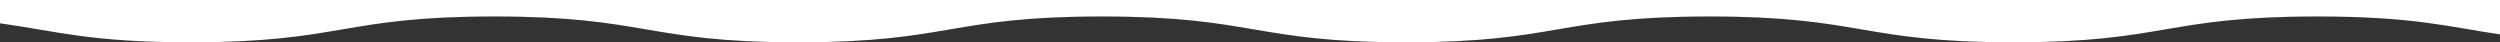 <svg xmlns="http://www.w3.org/2000/svg" xmlns:xlink="http://www.w3.org/1999/xlink" width="1300" height="22" viewBox="0 0 1300 22">
  <rect x="0" y="0" width="1300" height="22" fill="#333333" stroke="none"/>
  <defs>
    <clipPath id="clip-path">
      <rect id="長方形_119" data-name="長方形 119" width="1300" height="22" fill="none"/>
    </clipPath>
  </defs>
  <g id="wave_udr" transform="translate(1300 22) rotate(180)">
    <g id="グループ_187" data-name="グループ 187" transform="translate(0 0)" clip-path="url(#clip-path)">
      <path id="パス_758" data-name="パス 758" d="M1201,0c-79,0-79,13.441-158,13.441S964,0,885,0,806.01,13.441,727.015,13.441,648.018,0,569.022,0s-79,13.441-157.99,13.441S332.037,0,253.04,0,174.049,13.441,95.055,13.441C45.1,13.441,26.73,8.065,0,4.113V130H1300V9.888C1271.03,5.907,1253.373,0,1201,0" transform="translate(0 0)" fill="#fff"/>
    </g>
  </g>
</svg>
